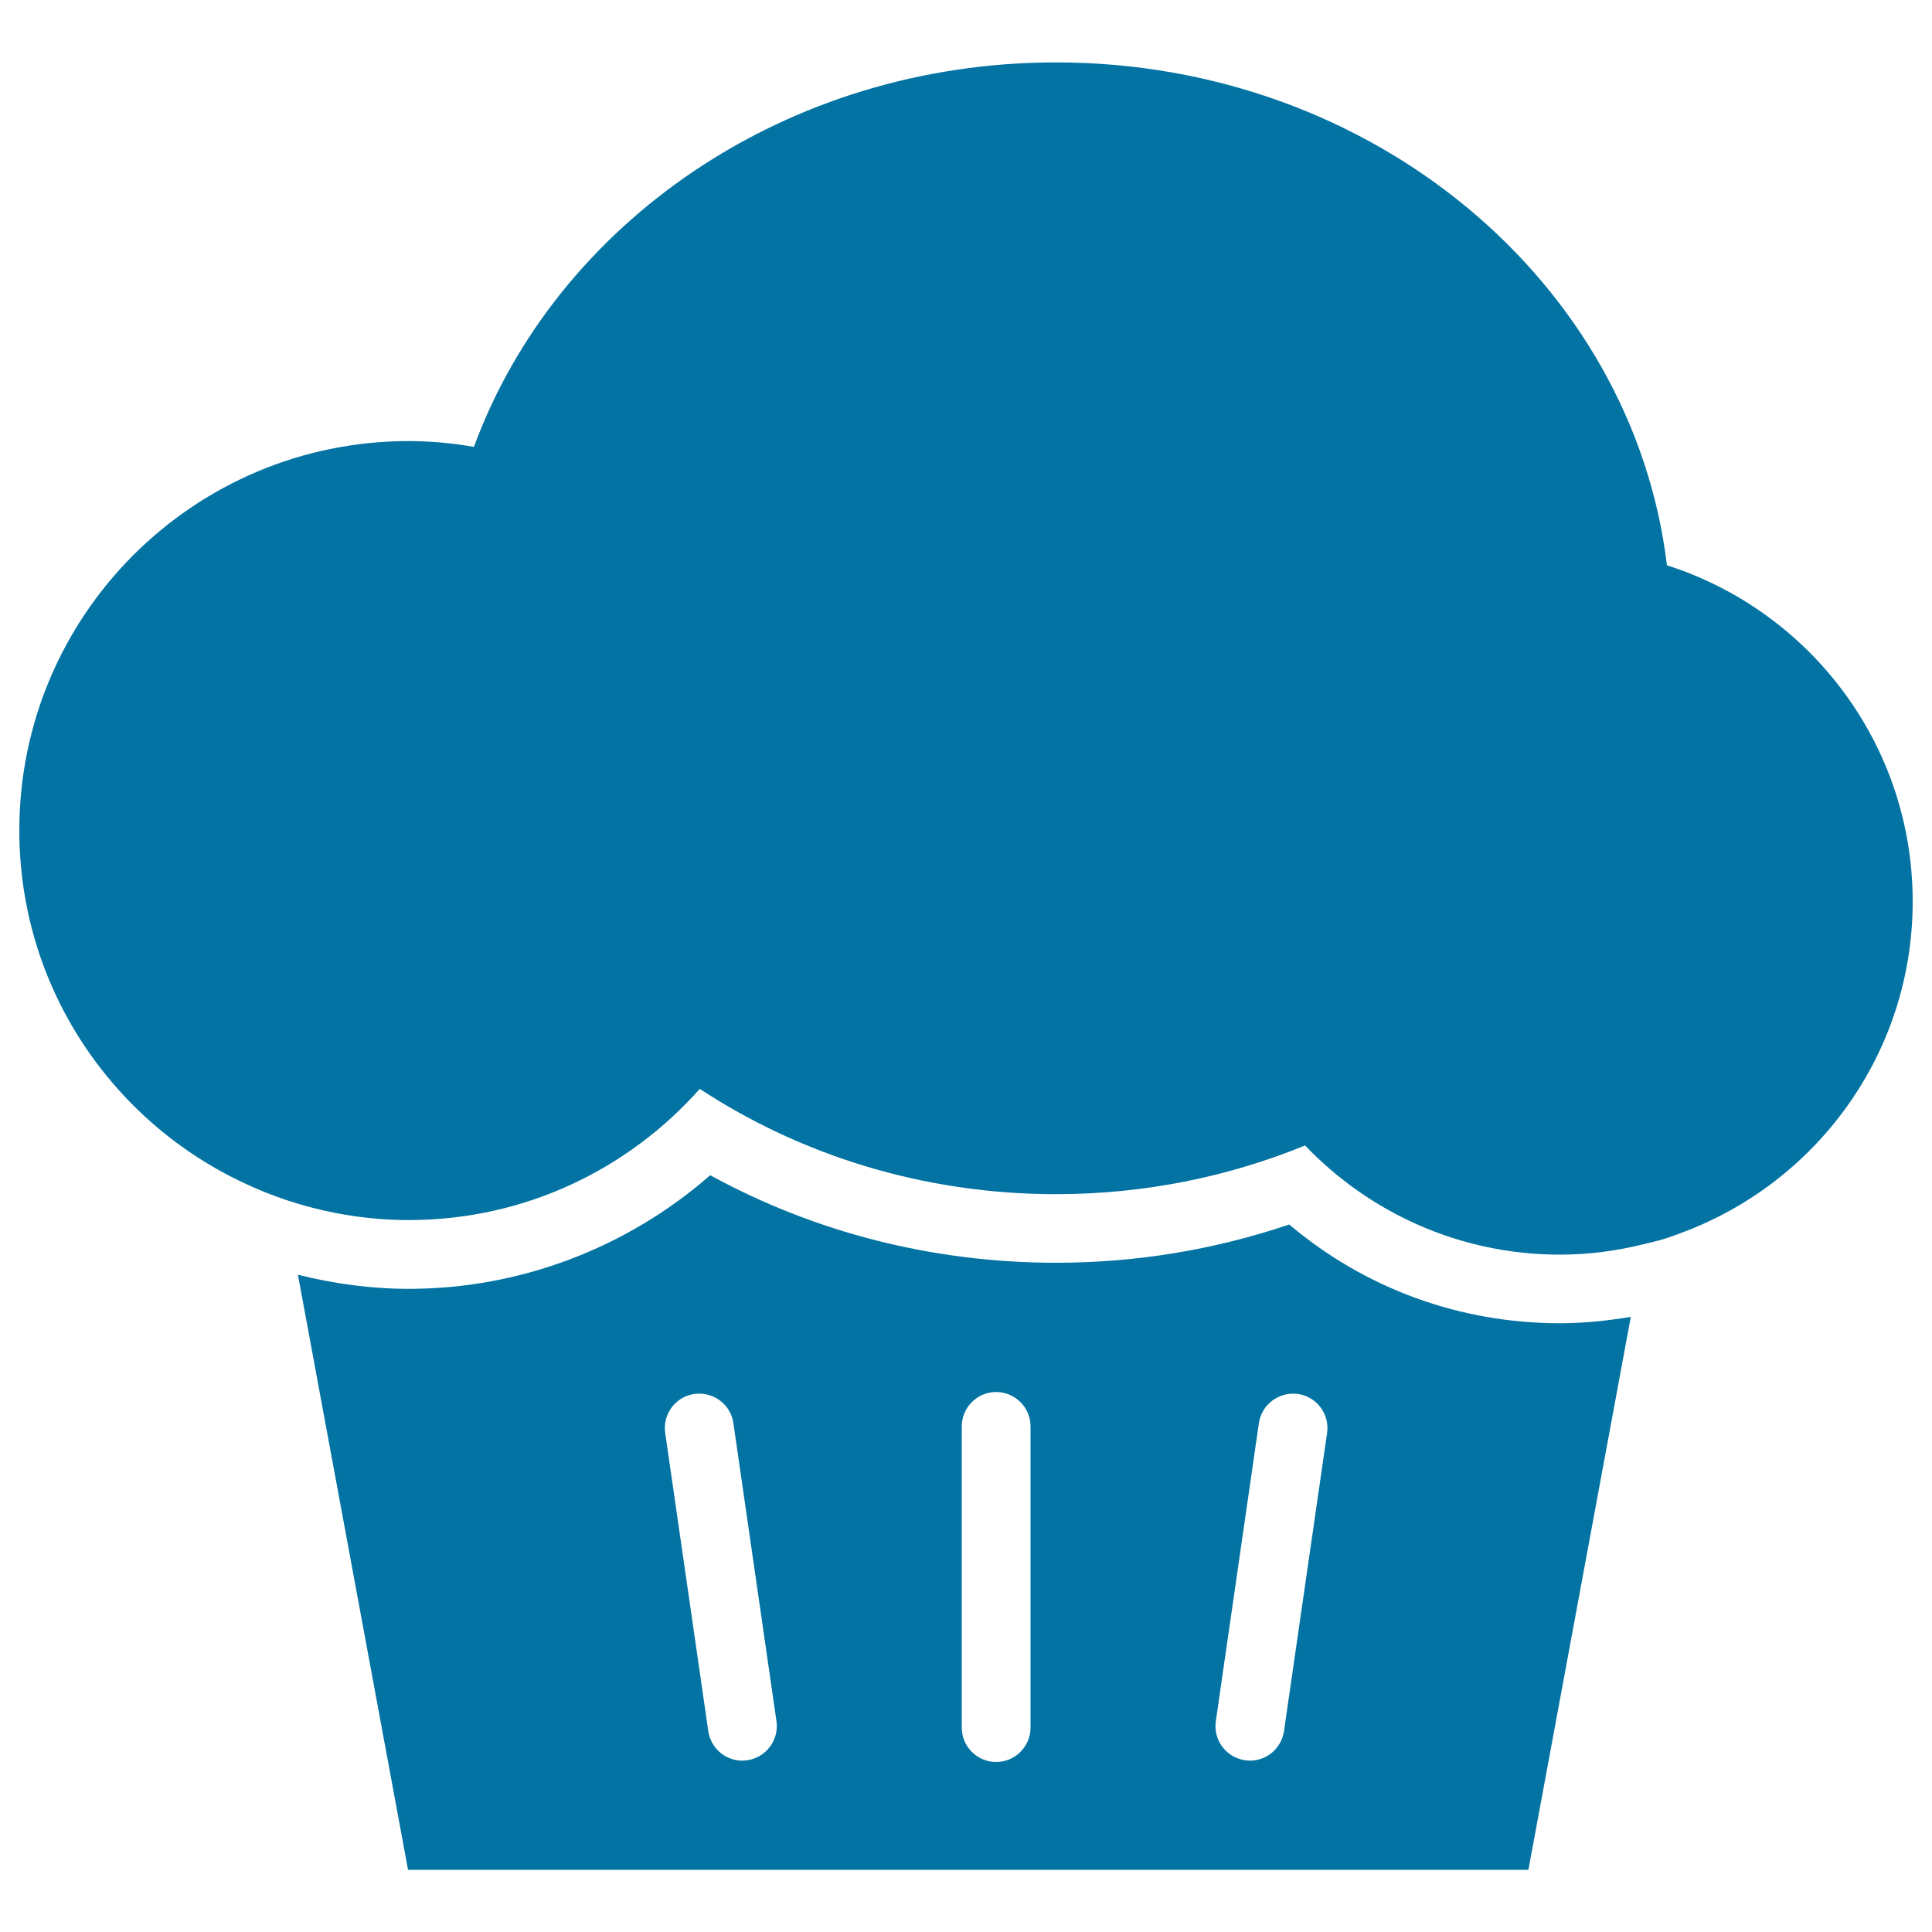 <svg xmlns="http://www.w3.org/2000/svg" viewBox="0 0 1000 1000" style="fill:#0273a2">
<title>Cupcake Dessert SVG icon</title>
<g><g><path d="M667.3,633.8c-38.8,13.1-79.3,19.8-120.7,19.8c-63.4,0-124.7-15.6-179-45.3c-43,37.6-98.4,58.8-156,58.8c-19.8,0-39-2.7-57.4-7.3l57,308h579.9l53-286.2c-12,2-24.2,3.3-36.7,3.3C755.4,684.9,706.5,666.9,667.3,633.8z M386.8,911.1c-0.9,0.1-1.7,0.2-2.6,0.2c-8.7,0-16.3-6.4-17.6-15.3l-22.3-154.3c-1.4-9.7,5.3-18.8,15.1-20.2c9.7-1.3,18.8,5.3,20.2,15.1l22.3,154.3C403.3,900.6,396.5,909.7,386.8,911.1z M533.4,894.2c0,9.8-8,17.8-17.8,17.8c-9.8,0-17.8-8-17.8-17.8V738.3c0-9.8,8-17.8,17.8-17.8c9.8,0,17.8,8,17.8,17.8V894.2z M664.6,896c-1.3,8.9-8.9,15.3-17.6,15.3c-0.9,0-1.7-0.1-2.6-0.2c-9.7-1.4-16.5-10.4-15.1-20.2l22.3-154.3c1.4-9.7,10.5-16.4,20.2-15.1c9.7,1.4,16.5,10.4,15.1,20.2L664.6,896z"/><path d="M127.3,612.8c3.2,1.5,6.5,2.9,9.9,4.3c3.2,1.3,6.5,2.4,9.7,3.6c20.3,6.9,42,10.8,64.7,10.8c60,0,113.7-26.3,150.6-67.9c52.1,34.2,115.6,54.5,184.4,54.5c45.9,0,89.5-9.1,128.9-25.2c33.2,34.7,80,56.5,131.9,56.5c15.1,0,29.7-2,43.7-5.5c3.2-0.8,6.4-1.5,9.5-2.4c3.3-1,6.5-2.2,9.7-3.4C940.1,612.3,990,545.4,990,466.6c0-81.5-53.5-150.5-127.2-174C845.2,146.2,710.4,32.3,546.6,32.3c-140.1,0-258.8,83.4-301.3,199c-11-1.9-22.2-3-33.7-3C100.2,228.3,10,318.5,10,429.8C10,511,58.1,580.9,127.3,612.8z"/></g></g>
</svg>